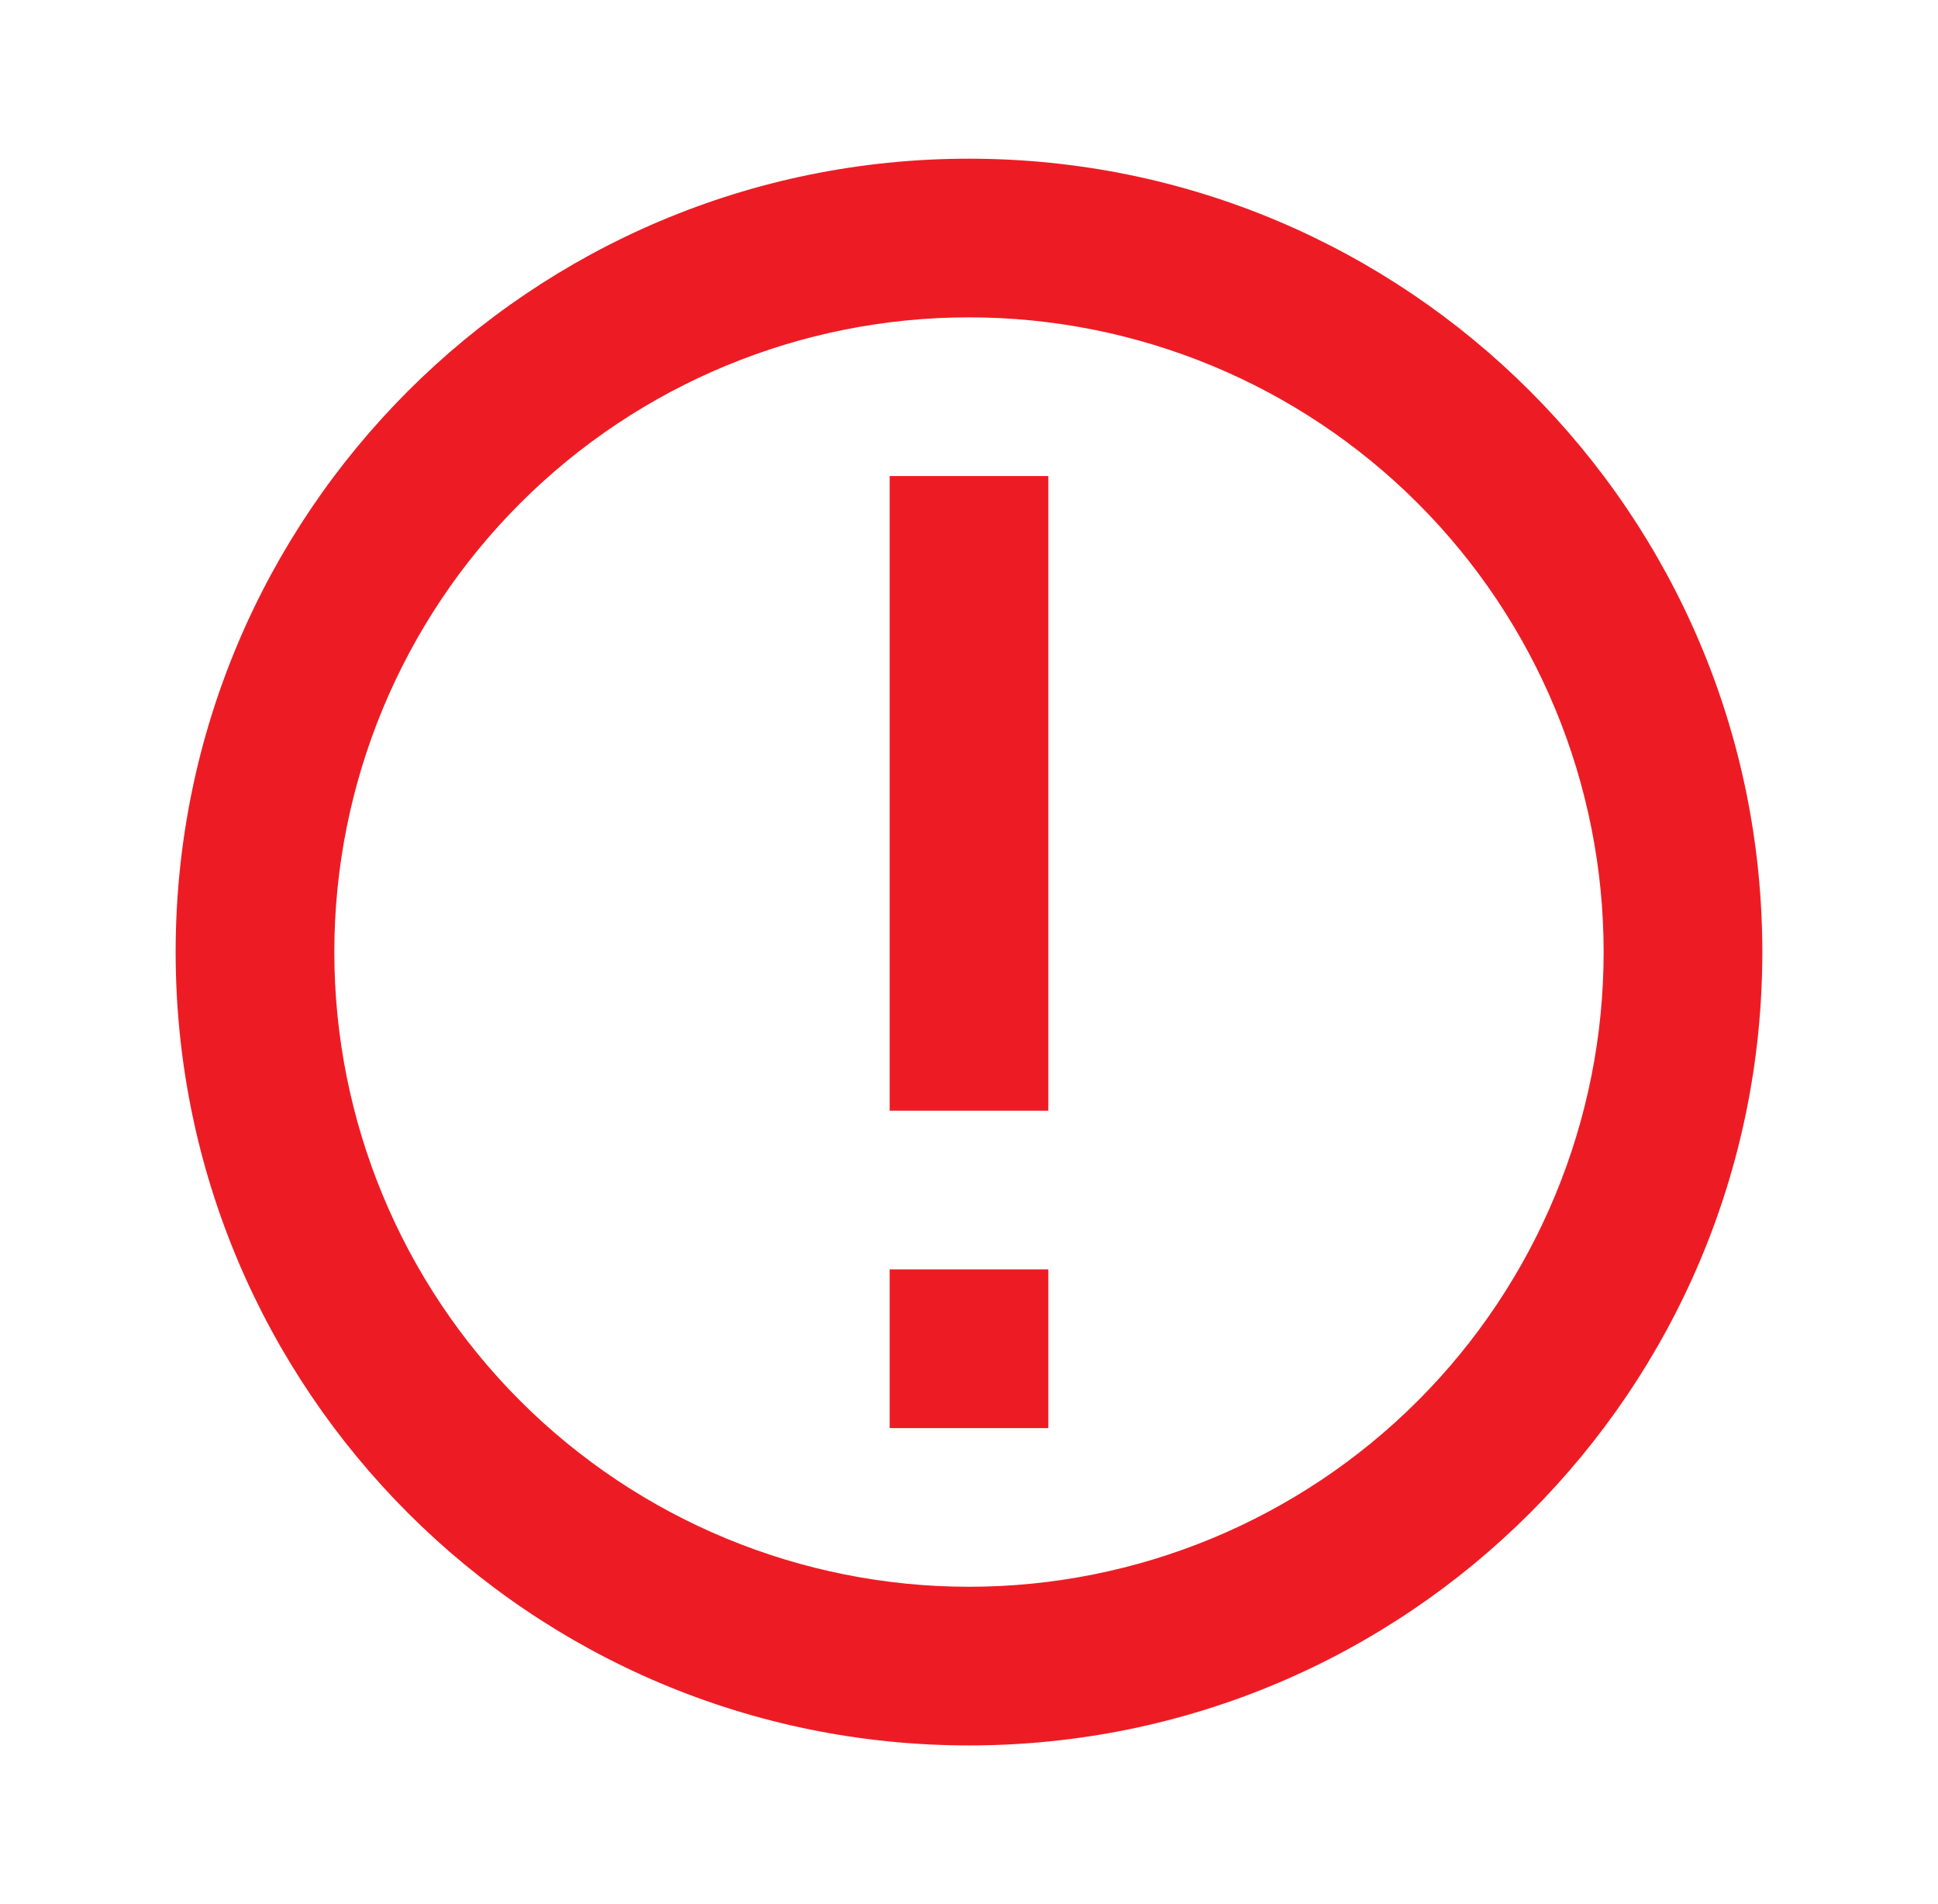 <svg width="57" height="56" viewBox="0 0 57 56" fill="none" xmlns="http://www.w3.org/2000/svg">
<path d="M28.499 46.667C33.45 46.667 38.198 44.7 41.699 41.199C45.199 37.699 47.166 32.951 47.166 28C47.166 23.049 45.199 18.301 41.699 14.801C38.198 11.3 33.45 9.333 28.499 9.333C23.549 9.333 18.801 11.3 15.3 14.801C11.799 18.301 9.833 23.049 9.833 28C9.833 32.951 11.799 37.699 15.3 41.199C18.801 44.7 23.549 46.667 28.499 46.667ZM28.499 51.333C15.612 51.333 5.166 40.887 5.166 28C5.166 15.113 15.612 4.667 28.499 4.667C41.386 4.667 51.833 15.113 51.833 28C51.833 40.887 41.386 51.333 28.499 51.333ZM26.166 37.333H30.833V42H26.166V37.333ZM26.166 14H30.833V32.667H26.166V14Z" fill="#ED1C24"/>
</svg>
